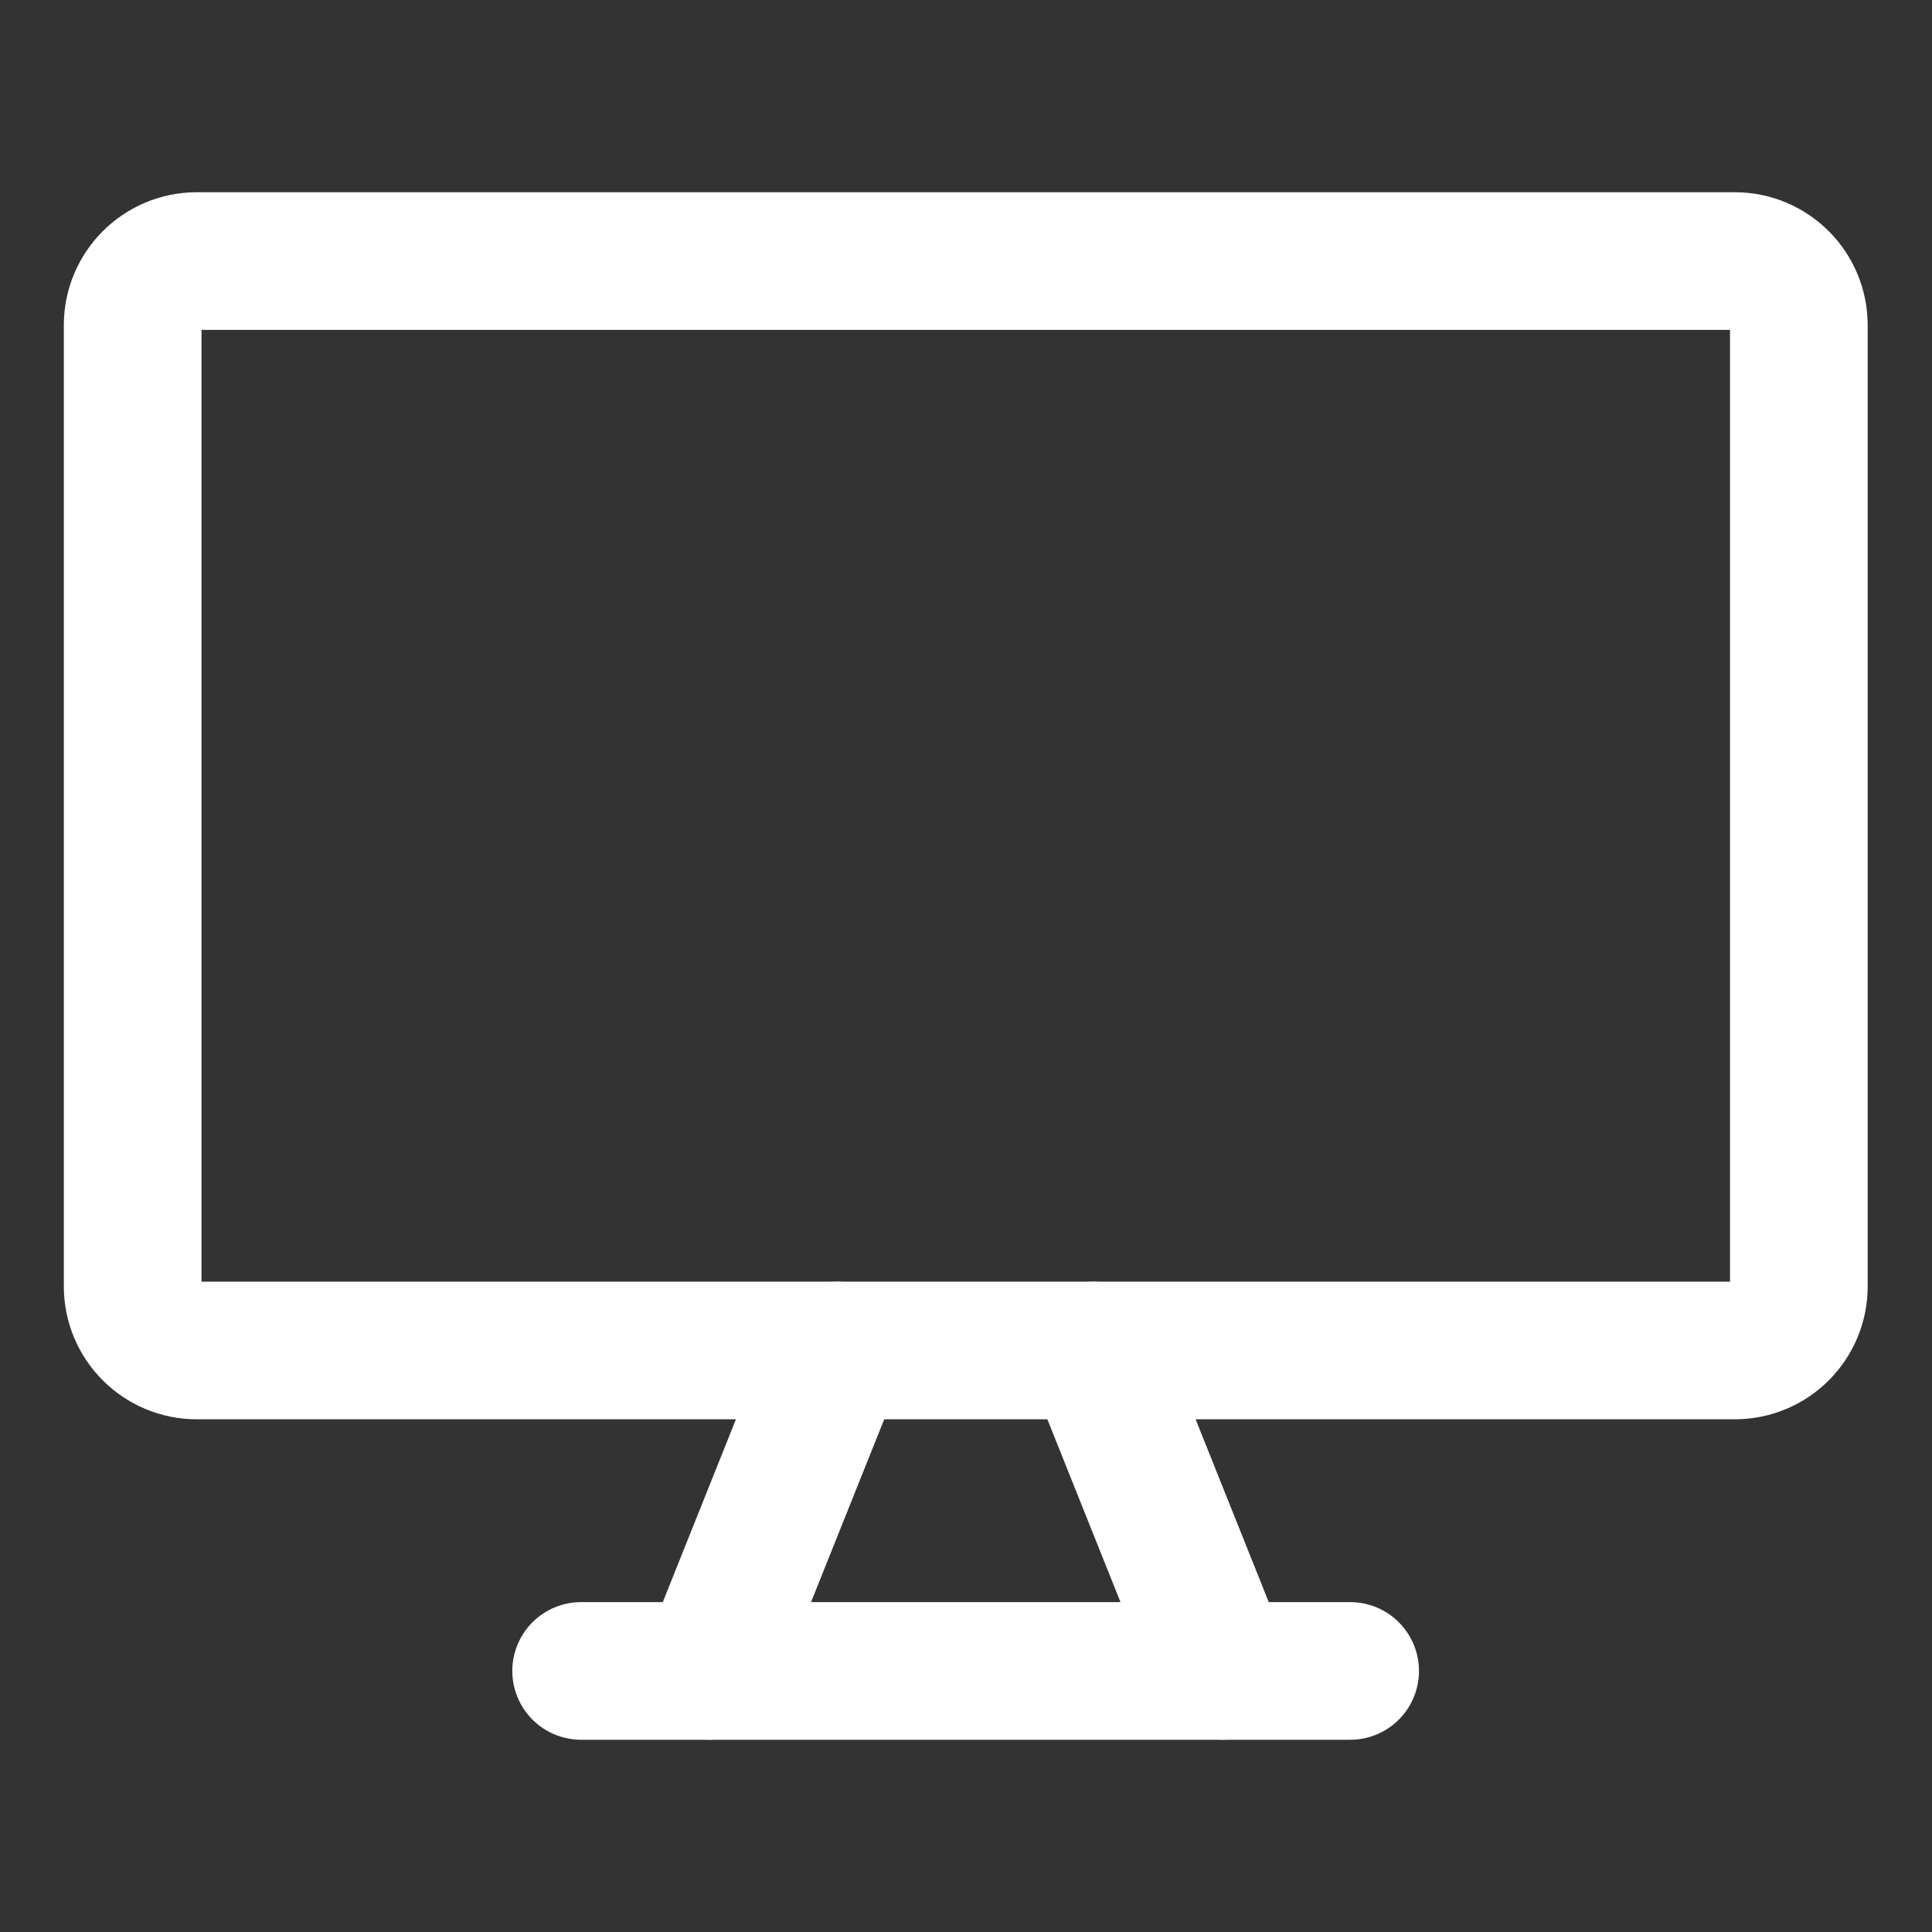 <svg width="24" height="24" viewBox="0 0 24 24" fill="none" xmlns="http://www.w3.org/2000/svg">
<rect x="0" y="0" width="24" height="24" fill="#333333" stroke="none"/>
<path d="M21.55 3.243H2.445C2.005 3.243 1.648 3.6 1.648 4.039V15.98C1.648 16.42 2.005 16.776 2.445 16.776H21.55C21.99 16.776 22.346 16.42 22.346 15.98V4.039C22.346 3.6 21.99 3.243 21.55 3.243Z" stroke="#FFFFFF" stroke-width="1.71" stroke-linecap="round" stroke-linejoin="round"/>
<path d="M10.405 16.777L8.812 20.757" stroke="#FFFFFF" stroke-width="1.71" stroke-linecap="round" stroke-linejoin="round"/>
<path d="M13.59 16.777L15.182 20.757" stroke="#FFFFFF" stroke-width="1.71" stroke-linecap="round" stroke-linejoin="round"/>
<path d="M7.219 20.757H16.772" stroke="#FFFFFF" stroke-width="1.71" stroke-linecap="round" stroke-linejoin="round"/>
</svg>
